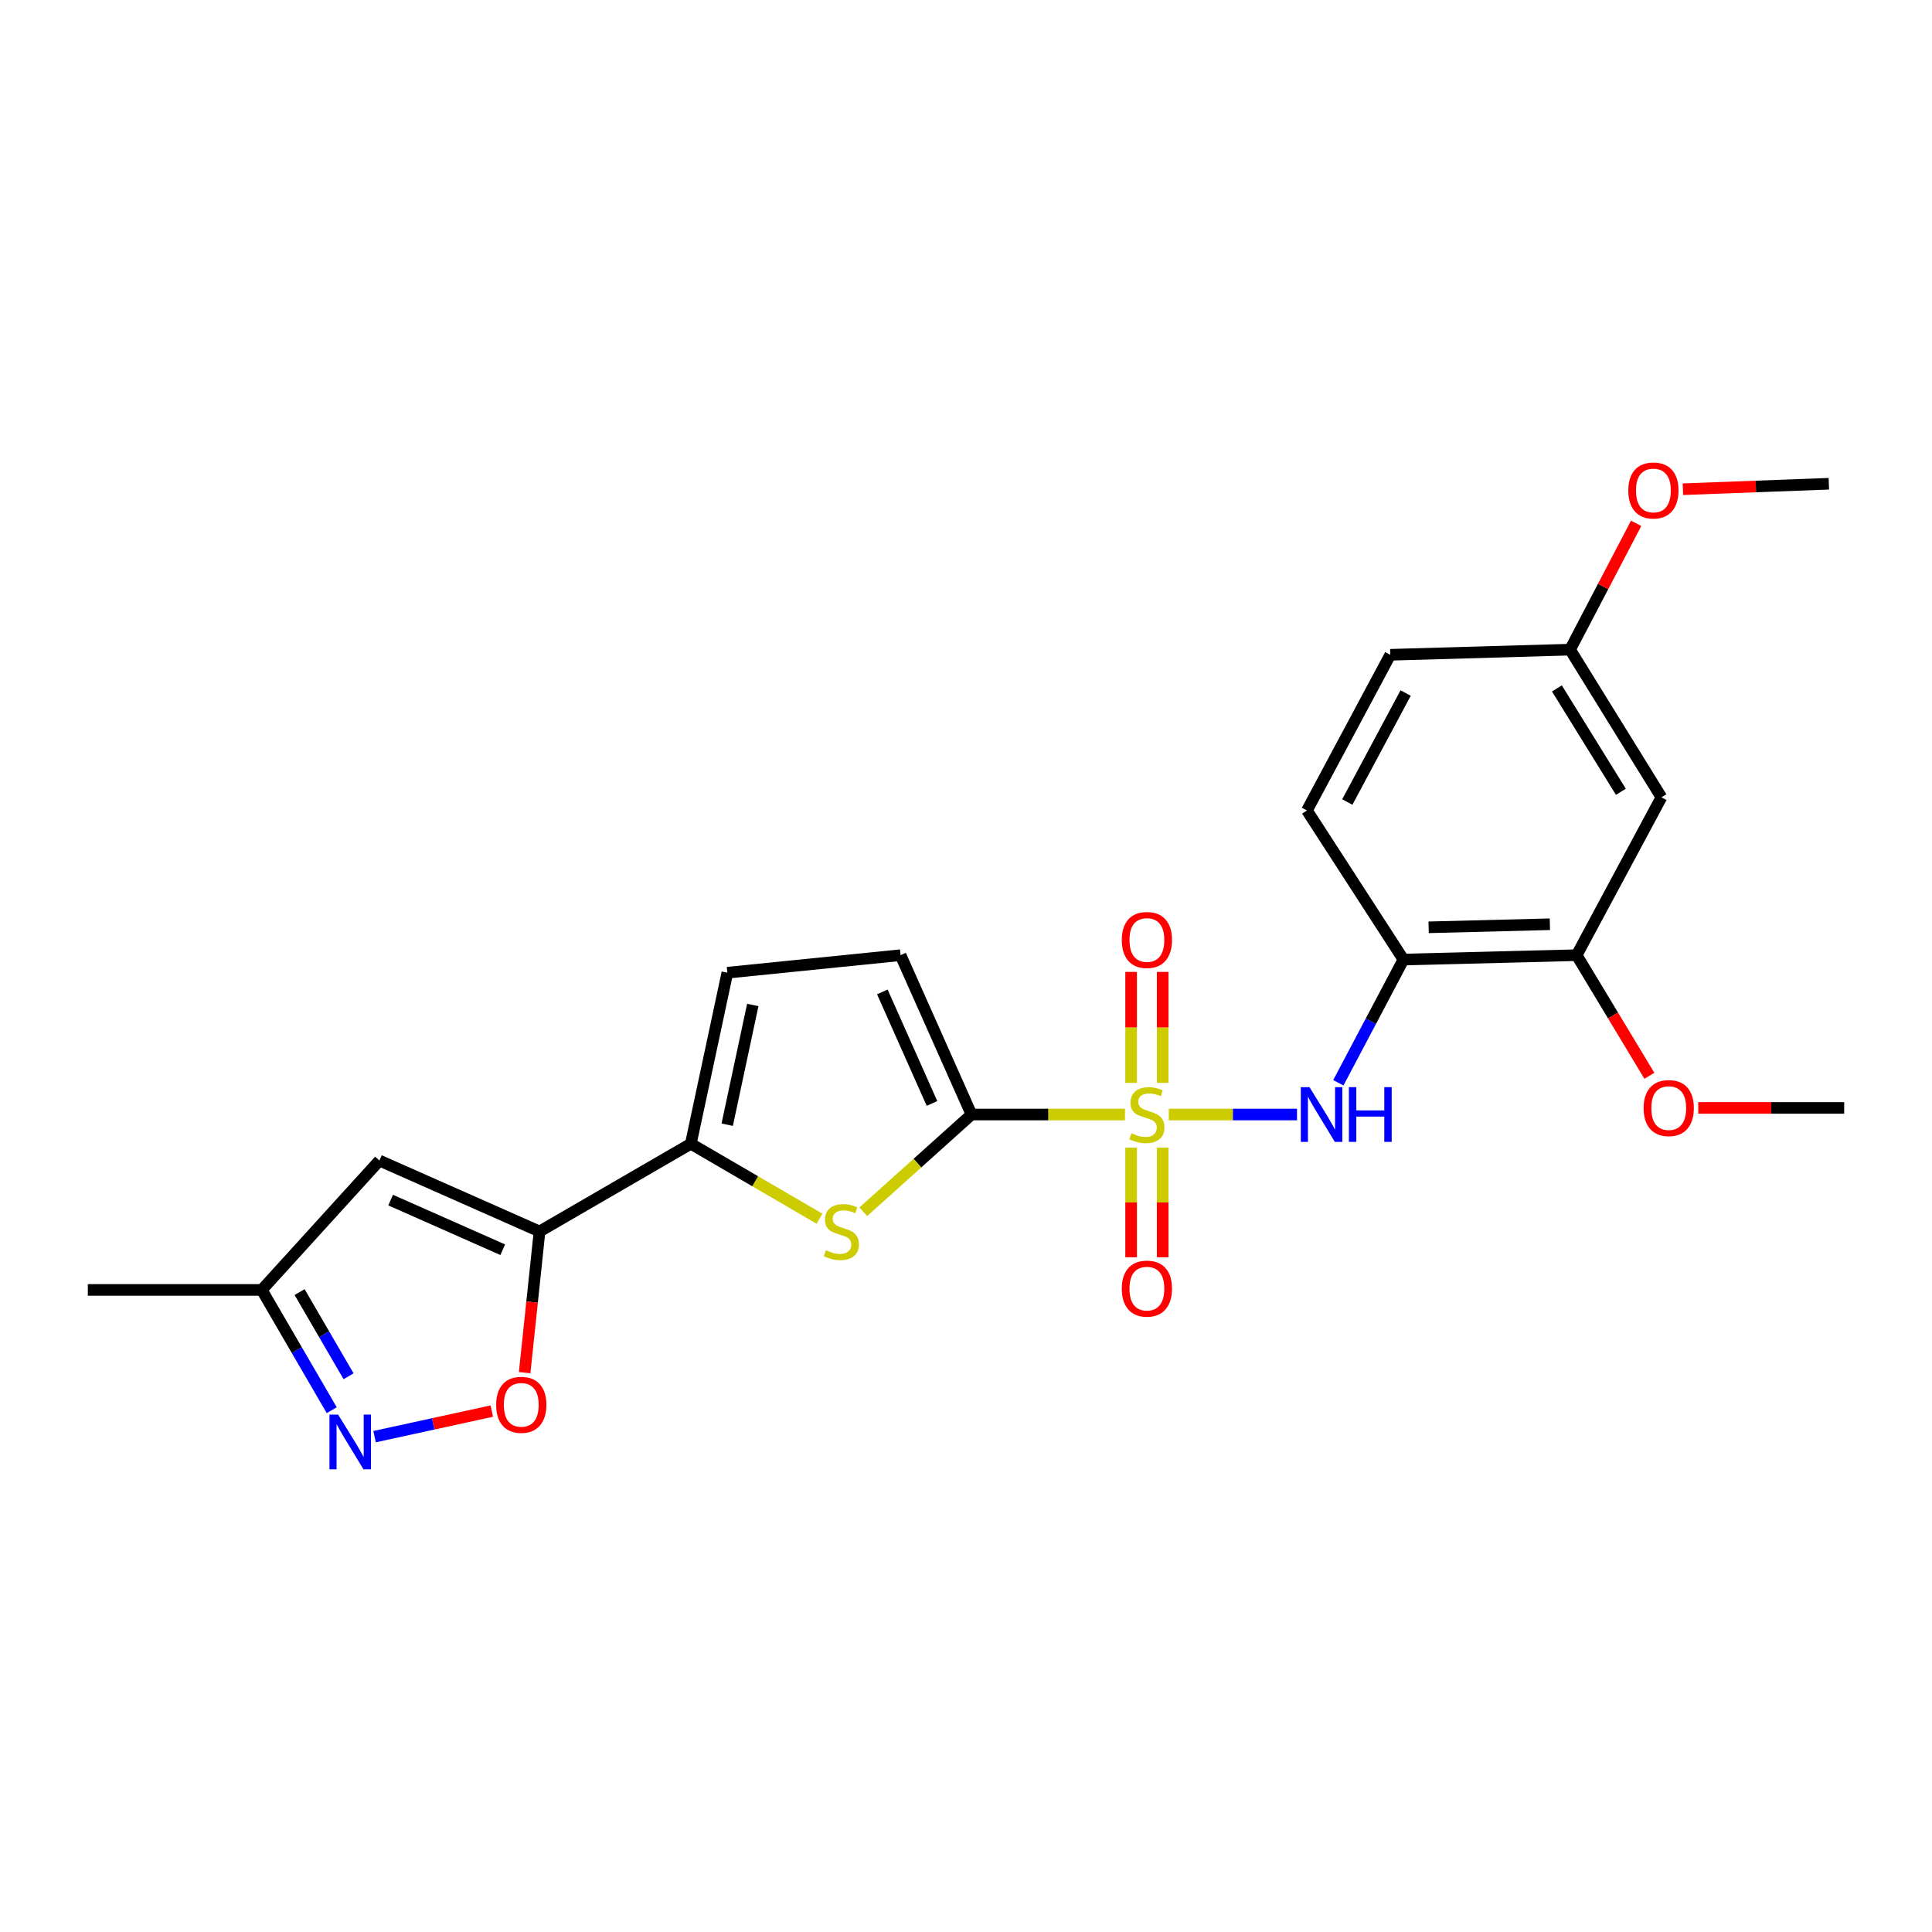 <?xml version='1.0' encoding='iso-8859-1'?>
<svg version='1.1' baseProfile='full'
              xmlns='http://www.w3.org/2000/svg'
                      xmlns:rdkit='http://www.rdkit.org/xml'
                      xmlns:xlink='http://www.w3.org/1999/xlink'
                  xml:space='preserve'
width='1000px' height='1000px' viewBox='0 0 1000 1000'>
<!-- END OF HEADER -->
<rect style='opacity:1.0;fill:#FFFFFF;stroke:none' width='1000' height='1000' x='0' y='0'> </rect>
<path class='bond-0' d='M 582.285,576.871 L 542.565,576.871' style='fill:none;fill-rule:evenodd;stroke:#CCCC00;stroke-width:6px;stroke-linecap:butt;stroke-linejoin:miter;stroke-opacity:1' />
<path class='bond-0' d='M 542.565,576.871 L 502.844,576.871' style='fill:none;fill-rule:evenodd;stroke:#000000;stroke-width:6px;stroke-linecap:butt;stroke-linejoin:miter;stroke-opacity:1' />
<path class='bond-4' d='M 604.975,576.871 L 638.151,576.871' style='fill:none;fill-rule:evenodd;stroke:#CCCC00;stroke-width:6px;stroke-linecap:butt;stroke-linejoin:miter;stroke-opacity:1' />
<path class='bond-4' d='M 638.151,576.871 L 671.328,576.871' style='fill:none;fill-rule:evenodd;stroke:#0000FF;stroke-width:6px;stroke-linecap:butt;stroke-linejoin:miter;stroke-opacity:1' />
<path class='bond-13' d='M 601.813,560.49 L 601.813,531.777' style='fill:none;fill-rule:evenodd;stroke:#CCCC00;stroke-width:6px;stroke-linecap:butt;stroke-linejoin:miter;stroke-opacity:1' />
<path class='bond-13' d='M 601.813,531.777 L 601.813,503.063' style='fill:none;fill-rule:evenodd;stroke:#FF0000;stroke-width:6px;stroke-linecap:butt;stroke-linejoin:miter;stroke-opacity:1' />
<path class='bond-13' d='M 585.457,560.49 L 585.457,531.777' style='fill:none;fill-rule:evenodd;stroke:#CCCC00;stroke-width:6px;stroke-linecap:butt;stroke-linejoin:miter;stroke-opacity:1' />
<path class='bond-13' d='M 585.457,531.777 L 585.457,503.063' style='fill:none;fill-rule:evenodd;stroke:#FF0000;stroke-width:6px;stroke-linecap:butt;stroke-linejoin:miter;stroke-opacity:1' />
<path class='bond-14' d='M 585.457,594.002 L 585.457,622.383' style='fill:none;fill-rule:evenodd;stroke:#CCCC00;stroke-width:6px;stroke-linecap:butt;stroke-linejoin:miter;stroke-opacity:1' />
<path class='bond-14' d='M 585.457,622.383 L 585.457,650.765' style='fill:none;fill-rule:evenodd;stroke:#FF0000;stroke-width:6px;stroke-linecap:butt;stroke-linejoin:miter;stroke-opacity:1' />
<path class='bond-14' d='M 601.813,594.002 L 601.813,622.383' style='fill:none;fill-rule:evenodd;stroke:#CCCC00;stroke-width:6px;stroke-linecap:butt;stroke-linejoin:miter;stroke-opacity:1' />
<path class='bond-14' d='M 601.813,622.383 L 601.813,650.765' style='fill:none;fill-rule:evenodd;stroke:#FF0000;stroke-width:6px;stroke-linecap:butt;stroke-linejoin:miter;stroke-opacity:1' />
<path class='bond-2' d='M 502.844,576.871 L 474.842,602.039' style='fill:none;fill-rule:evenodd;stroke:#000000;stroke-width:6px;stroke-linecap:butt;stroke-linejoin:miter;stroke-opacity:1' />
<path class='bond-2' d='M 474.842,602.039 L 446.84,627.208' style='fill:none;fill-rule:evenodd;stroke:#CCCC00;stroke-width:6px;stroke-linecap:butt;stroke-linejoin:miter;stroke-opacity:1' />
<path class='bond-9' d='M 502.844,576.871 L 466.135,494.394' style='fill:none;fill-rule:evenodd;stroke:#000000;stroke-width:6px;stroke-linecap:butt;stroke-linejoin:miter;stroke-opacity:1' />
<path class='bond-9' d='M 482.395,571.15 L 456.699,513.416' style='fill:none;fill-rule:evenodd;stroke:#000000;stroke-width:6px;stroke-linecap:butt;stroke-linejoin:miter;stroke-opacity:1' />
<path class='bond-1' d='M 279.265,637.404 L 357.571,592.009' style='fill:none;fill-rule:evenodd;stroke:#000000;stroke-width:6px;stroke-linecap:butt;stroke-linejoin:miter;stroke-opacity:1' />
<path class='bond-5' d='M 279.265,637.404 L 275.41,673.94' style='fill:none;fill-rule:evenodd;stroke:#000000;stroke-width:6px;stroke-linecap:butt;stroke-linejoin:miter;stroke-opacity:1' />
<path class='bond-5' d='M 275.41,673.94 L 271.555,710.477' style='fill:none;fill-rule:evenodd;stroke:#FF0000;stroke-width:6px;stroke-linecap:butt;stroke-linejoin:miter;stroke-opacity:1' />
<path class='bond-6' d='M 279.265,637.404 L 196.388,600.704' style='fill:none;fill-rule:evenodd;stroke:#000000;stroke-width:6px;stroke-linecap:butt;stroke-linejoin:miter;stroke-opacity:1' />
<path class='bond-6' d='M 260.211,646.854 L 202.197,621.164' style='fill:none;fill-rule:evenodd;stroke:#000000;stroke-width:6px;stroke-linecap:butt;stroke-linejoin:miter;stroke-opacity:1' />
<path class='bond-3' d='M 424.161,630.801 L 390.866,611.405' style='fill:none;fill-rule:evenodd;stroke:#CCCC00;stroke-width:6px;stroke-linecap:butt;stroke-linejoin:miter;stroke-opacity:1' />
<path class='bond-3' d='M 390.866,611.405 L 357.571,592.009' style='fill:none;fill-rule:evenodd;stroke:#000000;stroke-width:6px;stroke-linecap:butt;stroke-linejoin:miter;stroke-opacity:1' />
<path class='bond-24' d='M 357.571,592.009 L 376.48,503.471' style='fill:none;fill-rule:evenodd;stroke:#000000;stroke-width:6px;stroke-linecap:butt;stroke-linejoin:miter;stroke-opacity:1' />
<path class='bond-24' d='M 376.402,582.144 L 389.638,520.168' style='fill:none;fill-rule:evenodd;stroke:#000000;stroke-width:6px;stroke-linecap:butt;stroke-linejoin:miter;stroke-opacity:1' />
<path class='bond-8' d='M 692.724,560.443 L 709.574,528.554' style='fill:none;fill-rule:evenodd;stroke:#0000FF;stroke-width:6px;stroke-linecap:butt;stroke-linejoin:miter;stroke-opacity:1' />
<path class='bond-8' d='M 709.574,528.554 L 726.423,496.665' style='fill:none;fill-rule:evenodd;stroke:#000000;stroke-width:6px;stroke-linecap:butt;stroke-linejoin:miter;stroke-opacity:1' />
<path class='bond-7' d='M 254.541,730.379 L 224.212,736.993' style='fill:none;fill-rule:evenodd;stroke:#FF0000;stroke-width:6px;stroke-linecap:butt;stroke-linejoin:miter;stroke-opacity:1' />
<path class='bond-7' d='M 224.212,736.993 L 193.883,743.608' style='fill:none;fill-rule:evenodd;stroke:#0000FF;stroke-width:6px;stroke-linecap:butt;stroke-linejoin:miter;stroke-opacity:1' />
<path class='bond-12' d='M 196.388,600.704 L 135.5,667.662' style='fill:none;fill-rule:evenodd;stroke:#000000;stroke-width:6px;stroke-linecap:butt;stroke-linejoin:miter;stroke-opacity:1' />
<path class='bond-26' d='M 171.71,729.923 L 153.605,698.792' style='fill:none;fill-rule:evenodd;stroke:#0000FF;stroke-width:6px;stroke-linecap:butt;stroke-linejoin:miter;stroke-opacity:1' />
<path class='bond-26' d='M 153.605,698.792 L 135.5,667.662' style='fill:none;fill-rule:evenodd;stroke:#000000;stroke-width:6px;stroke-linecap:butt;stroke-linejoin:miter;stroke-opacity:1' />
<path class='bond-26' d='M 180.417,712.361 L 167.743,690.57' style='fill:none;fill-rule:evenodd;stroke:#0000FF;stroke-width:6px;stroke-linecap:butt;stroke-linejoin:miter;stroke-opacity:1' />
<path class='bond-26' d='M 167.743,690.57 L 155.07,668.778' style='fill:none;fill-rule:evenodd;stroke:#000000;stroke-width:6px;stroke-linecap:butt;stroke-linejoin:miter;stroke-opacity:1' />
<path class='bond-11' d='M 726.423,496.665 L 816.078,494.394' style='fill:none;fill-rule:evenodd;stroke:#000000;stroke-width:6px;stroke-linecap:butt;stroke-linejoin:miter;stroke-opacity:1' />
<path class='bond-11' d='M 739.457,479.974 L 802.216,478.384' style='fill:none;fill-rule:evenodd;stroke:#000000;stroke-width:6px;stroke-linecap:butt;stroke-linejoin:miter;stroke-opacity:1' />
<path class='bond-16' d='M 726.423,496.665 L 676.475,419.495' style='fill:none;fill-rule:evenodd;stroke:#000000;stroke-width:6px;stroke-linecap:butt;stroke-linejoin:miter;stroke-opacity:1' />
<path class='bond-10' d='M 466.135,494.394 L 376.48,503.471' style='fill:none;fill-rule:evenodd;stroke:#000000;stroke-width:6px;stroke-linecap:butt;stroke-linejoin:miter;stroke-opacity:1' />
<path class='bond-15' d='M 816.078,494.394 L 859.956,412.689' style='fill:none;fill-rule:evenodd;stroke:#000000;stroke-width:6px;stroke-linecap:butt;stroke-linejoin:miter;stroke-opacity:1' />
<path class='bond-19' d='M 816.078,494.394 L 834.896,525.61' style='fill:none;fill-rule:evenodd;stroke:#000000;stroke-width:6px;stroke-linecap:butt;stroke-linejoin:miter;stroke-opacity:1' />
<path class='bond-19' d='M 834.896,525.61 L 853.713,556.826' style='fill:none;fill-rule:evenodd;stroke:#FF0000;stroke-width:6px;stroke-linecap:butt;stroke-linejoin:miter;stroke-opacity:1' />
<path class='bond-21' d='M 135.5,667.662 L 45.455,667.662' style='fill:none;fill-rule:evenodd;stroke:#000000;stroke-width:6px;stroke-linecap:butt;stroke-linejoin:miter;stroke-opacity:1' />
<path class='bond-25' d='M 859.956,412.689 L 812.671,336.255' style='fill:none;fill-rule:evenodd;stroke:#000000;stroke-width:6px;stroke-linecap:butt;stroke-linejoin:miter;stroke-opacity:1' />
<path class='bond-25' d='M 838.955,409.829 L 805.855,356.324' style='fill:none;fill-rule:evenodd;stroke:#000000;stroke-width:6px;stroke-linecap:butt;stroke-linejoin:miter;stroke-opacity:1' />
<path class='bond-18' d='M 676.475,419.495 L 719.599,338.917' style='fill:none;fill-rule:evenodd;stroke:#000000;stroke-width:6px;stroke-linecap:butt;stroke-linejoin:miter;stroke-opacity:1' />
<path class='bond-18' d='M 697.364,415.126 L 727.551,358.721' style='fill:none;fill-rule:evenodd;stroke:#000000;stroke-width:6px;stroke-linecap:butt;stroke-linejoin:miter;stroke-opacity:1' />
<path class='bond-17' d='M 812.671,336.255 L 719.599,338.917' style='fill:none;fill-rule:evenodd;stroke:#000000;stroke-width:6px;stroke-linecap:butt;stroke-linejoin:miter;stroke-opacity:1' />
<path class='bond-20' d='M 812.671,336.255 L 829.765,303.564' style='fill:none;fill-rule:evenodd;stroke:#000000;stroke-width:6px;stroke-linecap:butt;stroke-linejoin:miter;stroke-opacity:1' />
<path class='bond-20' d='M 829.765,303.564 L 846.86,270.873' style='fill:none;fill-rule:evenodd;stroke:#FF0000;stroke-width:6px;stroke-linecap:butt;stroke-linejoin:miter;stroke-opacity:1' />
<path class='bond-22' d='M 879.007,573.454 L 916.776,573.454' style='fill:none;fill-rule:evenodd;stroke:#FF0000;stroke-width:6px;stroke-linecap:butt;stroke-linejoin:miter;stroke-opacity:1' />
<path class='bond-22' d='M 916.776,573.454 L 954.545,573.454' style='fill:none;fill-rule:evenodd;stroke:#000000;stroke-width:6px;stroke-linecap:butt;stroke-linejoin:miter;stroke-opacity:1' />
<path class='bond-23' d='M 871.067,253.215 L 908.835,251.802' style='fill:none;fill-rule:evenodd;stroke:#FF0000;stroke-width:6px;stroke-linecap:butt;stroke-linejoin:miter;stroke-opacity:1' />
<path class='bond-23' d='M 908.835,251.802 L 946.604,250.388' style='fill:none;fill-rule:evenodd;stroke:#000000;stroke-width:6px;stroke-linecap:butt;stroke-linejoin:miter;stroke-opacity:1' />
<path  class='atom-0' d='M 585.635 586.591
Q 585.955 586.711, 587.275 587.271
Q 588.595 587.831, 590.035 588.191
Q 591.515 588.511, 592.955 588.511
Q 595.635 588.511, 597.195 587.231
Q 598.755 585.911, 598.755 583.631
Q 598.755 582.071, 597.955 581.111
Q 597.195 580.151, 595.995 579.631
Q 594.795 579.111, 592.795 578.511
Q 590.275 577.751, 588.755 577.031
Q 587.275 576.311, 586.195 574.791
Q 585.155 573.271, 585.155 570.711
Q 585.155 567.151, 587.555 564.951
Q 589.995 562.751, 594.795 562.751
Q 598.075 562.751, 601.795 564.311
L 600.875 567.391
Q 597.475 565.991, 594.915 565.991
Q 592.155 565.991, 590.635 567.151
Q 589.115 568.271, 589.155 570.231
Q 589.155 571.751, 589.915 572.671
Q 590.715 573.591, 591.835 574.111
Q 592.995 574.631, 594.915 575.231
Q 597.475 576.031, 598.995 576.831
Q 600.515 577.631, 601.595 579.271
Q 602.715 580.871, 602.715 583.631
Q 602.715 587.551, 600.075 589.671
Q 597.475 591.751, 593.115 591.751
Q 590.595 591.751, 588.675 591.191
Q 586.795 590.671, 584.555 589.751
L 585.635 586.591
' fill='#CCCC00'/>
<path  class='atom-3' d='M 427.496 647.124
Q 427.816 647.244, 429.136 647.804
Q 430.456 648.364, 431.896 648.724
Q 433.376 649.044, 434.816 649.044
Q 437.496 649.044, 439.056 647.764
Q 440.616 646.444, 440.616 644.164
Q 440.616 642.604, 439.816 641.644
Q 439.056 640.684, 437.856 640.164
Q 436.656 639.644, 434.656 639.044
Q 432.136 638.284, 430.616 637.564
Q 429.136 636.844, 428.056 635.324
Q 427.016 633.804, 427.016 631.244
Q 427.016 627.684, 429.416 625.484
Q 431.856 623.284, 436.656 623.284
Q 439.936 623.284, 443.656 624.844
L 442.736 627.924
Q 439.336 626.524, 436.776 626.524
Q 434.016 626.524, 432.496 627.684
Q 430.976 628.804, 431.016 630.764
Q 431.016 632.284, 431.776 633.204
Q 432.576 634.124, 433.696 634.644
Q 434.856 635.164, 436.776 635.764
Q 439.336 636.564, 440.856 637.364
Q 442.376 638.164, 443.456 639.804
Q 444.576 641.404, 444.576 644.164
Q 444.576 648.084, 441.936 650.204
Q 439.336 652.284, 434.976 652.284
Q 432.456 652.284, 430.536 651.724
Q 428.656 651.204, 426.416 650.284
L 427.496 647.124
' fill='#CCCC00'/>
<path  class='atom-5' d='M 677.784 562.711
L 687.064 577.711
Q 687.984 579.191, 689.464 581.871
Q 690.944 584.551, 691.024 584.711
L 691.024 562.711
L 694.784 562.711
L 694.784 591.031
L 690.904 591.031
L 680.944 574.631
Q 679.784 572.711, 678.544 570.511
Q 677.344 568.311, 676.984 567.631
L 676.984 591.031
L 673.304 591.031
L 673.304 562.711
L 677.784 562.711
' fill='#0000FF'/>
<path  class='atom-5' d='M 698.184 562.711
L 702.024 562.711
L 702.024 574.751
L 716.504 574.751
L 716.504 562.711
L 720.344 562.711
L 720.344 591.031
L 716.504 591.031
L 716.504 577.951
L 702.024 577.951
L 702.024 591.031
L 698.184 591.031
L 698.184 562.711
' fill='#0000FF'/>
<path  class='atom-6' d='M 256.806 727.13
Q 256.806 720.33, 260.166 716.53
Q 263.526 712.73, 269.806 712.73
Q 276.086 712.73, 279.446 716.53
Q 282.806 720.33, 282.806 727.13
Q 282.806 734.01, 279.406 737.93
Q 276.006 741.81, 269.806 741.81
Q 263.566 741.81, 260.166 737.93
Q 256.806 734.05, 256.806 727.13
M 269.806 738.61
Q 274.126 738.61, 276.446 735.73
Q 278.806 732.81, 278.806 727.13
Q 278.806 721.57, 276.446 718.77
Q 274.126 715.93, 269.806 715.93
Q 265.486 715.93, 263.126 718.73
Q 260.806 721.53, 260.806 727.13
Q 260.806 732.85, 263.126 735.73
Q 265.486 738.61, 269.806 738.61
' fill='#FF0000'/>
<path  class='atom-8' d='M 175.008 732.199
L 184.288 747.199
Q 185.208 748.679, 186.688 751.359
Q 188.168 754.039, 188.248 754.199
L 188.248 732.199
L 192.008 732.199
L 192.008 760.519
L 188.128 760.519
L 178.168 744.119
Q 177.008 742.199, 175.768 739.999
Q 174.568 737.799, 174.208 737.119
L 174.208 760.519
L 170.528 760.519
L 170.528 732.199
L 175.008 732.199
' fill='#0000FF'/>
<path  class='atom-14' d='M 580.635 486.532
Q 580.635 479.732, 583.995 475.932
Q 587.355 472.132, 593.635 472.132
Q 599.915 472.132, 603.275 475.932
Q 606.635 479.732, 606.635 486.532
Q 606.635 493.412, 603.235 497.332
Q 599.835 501.212, 593.635 501.212
Q 587.395 501.212, 583.995 497.332
Q 580.635 493.452, 580.635 486.532
M 593.635 498.012
Q 597.955 498.012, 600.275 495.132
Q 602.635 492.212, 602.635 486.532
Q 602.635 480.972, 600.275 478.172
Q 597.955 475.332, 593.635 475.332
Q 589.315 475.332, 586.955 478.132
Q 584.635 480.932, 584.635 486.532
Q 584.635 492.252, 586.955 495.132
Q 589.315 498.012, 593.635 498.012
' fill='#FF0000'/>
<path  class='atom-15' d='M 580.635 666.987
Q 580.635 660.187, 583.995 656.387
Q 587.355 652.587, 593.635 652.587
Q 599.915 652.587, 603.275 656.387
Q 606.635 660.187, 606.635 666.987
Q 606.635 673.867, 603.235 677.787
Q 599.835 681.667, 593.635 681.667
Q 587.395 681.667, 583.995 677.787
Q 580.635 673.907, 580.635 666.987
M 593.635 678.467
Q 597.955 678.467, 600.275 675.587
Q 602.635 672.667, 602.635 666.987
Q 602.635 661.427, 600.275 658.627
Q 597.955 655.787, 593.635 655.787
Q 589.315 655.787, 586.955 658.587
Q 584.635 661.387, 584.635 666.987
Q 584.635 672.707, 586.955 675.587
Q 589.315 678.467, 593.635 678.467
' fill='#FF0000'/>
<path  class='atom-20' d='M 850.736 573.534
Q 850.736 566.734, 854.096 562.934
Q 857.456 559.134, 863.736 559.134
Q 870.016 559.134, 873.376 562.934
Q 876.736 566.734, 876.736 573.534
Q 876.736 580.414, 873.336 584.334
Q 869.936 588.214, 863.736 588.214
Q 857.496 588.214, 854.096 584.334
Q 850.736 580.454, 850.736 573.534
M 863.736 585.014
Q 868.056 585.014, 870.376 582.134
Q 872.736 579.214, 872.736 573.534
Q 872.736 567.974, 870.376 565.174
Q 868.056 562.334, 863.736 562.334
Q 859.416 562.334, 857.056 565.134
Q 854.736 567.934, 854.736 573.534
Q 854.736 579.254, 857.056 582.134
Q 859.416 585.014, 863.736 585.014
' fill='#FF0000'/>
<path  class='atom-21' d='M 842.795 253.867
Q 842.795 247.067, 846.155 243.267
Q 849.515 239.467, 855.795 239.467
Q 862.075 239.467, 865.435 243.267
Q 868.795 247.067, 868.795 253.867
Q 868.795 260.747, 865.395 264.667
Q 861.995 268.547, 855.795 268.547
Q 849.555 268.547, 846.155 264.667
Q 842.795 260.787, 842.795 253.867
M 855.795 265.347
Q 860.115 265.347, 862.435 262.467
Q 864.795 259.547, 864.795 253.867
Q 864.795 248.307, 862.435 245.507
Q 860.115 242.667, 855.795 242.667
Q 851.475 242.667, 849.115 245.467
Q 846.795 248.267, 846.795 253.867
Q 846.795 259.587, 849.115 262.467
Q 851.475 265.347, 855.795 265.347
' fill='#FF0000'/>
</svg>
